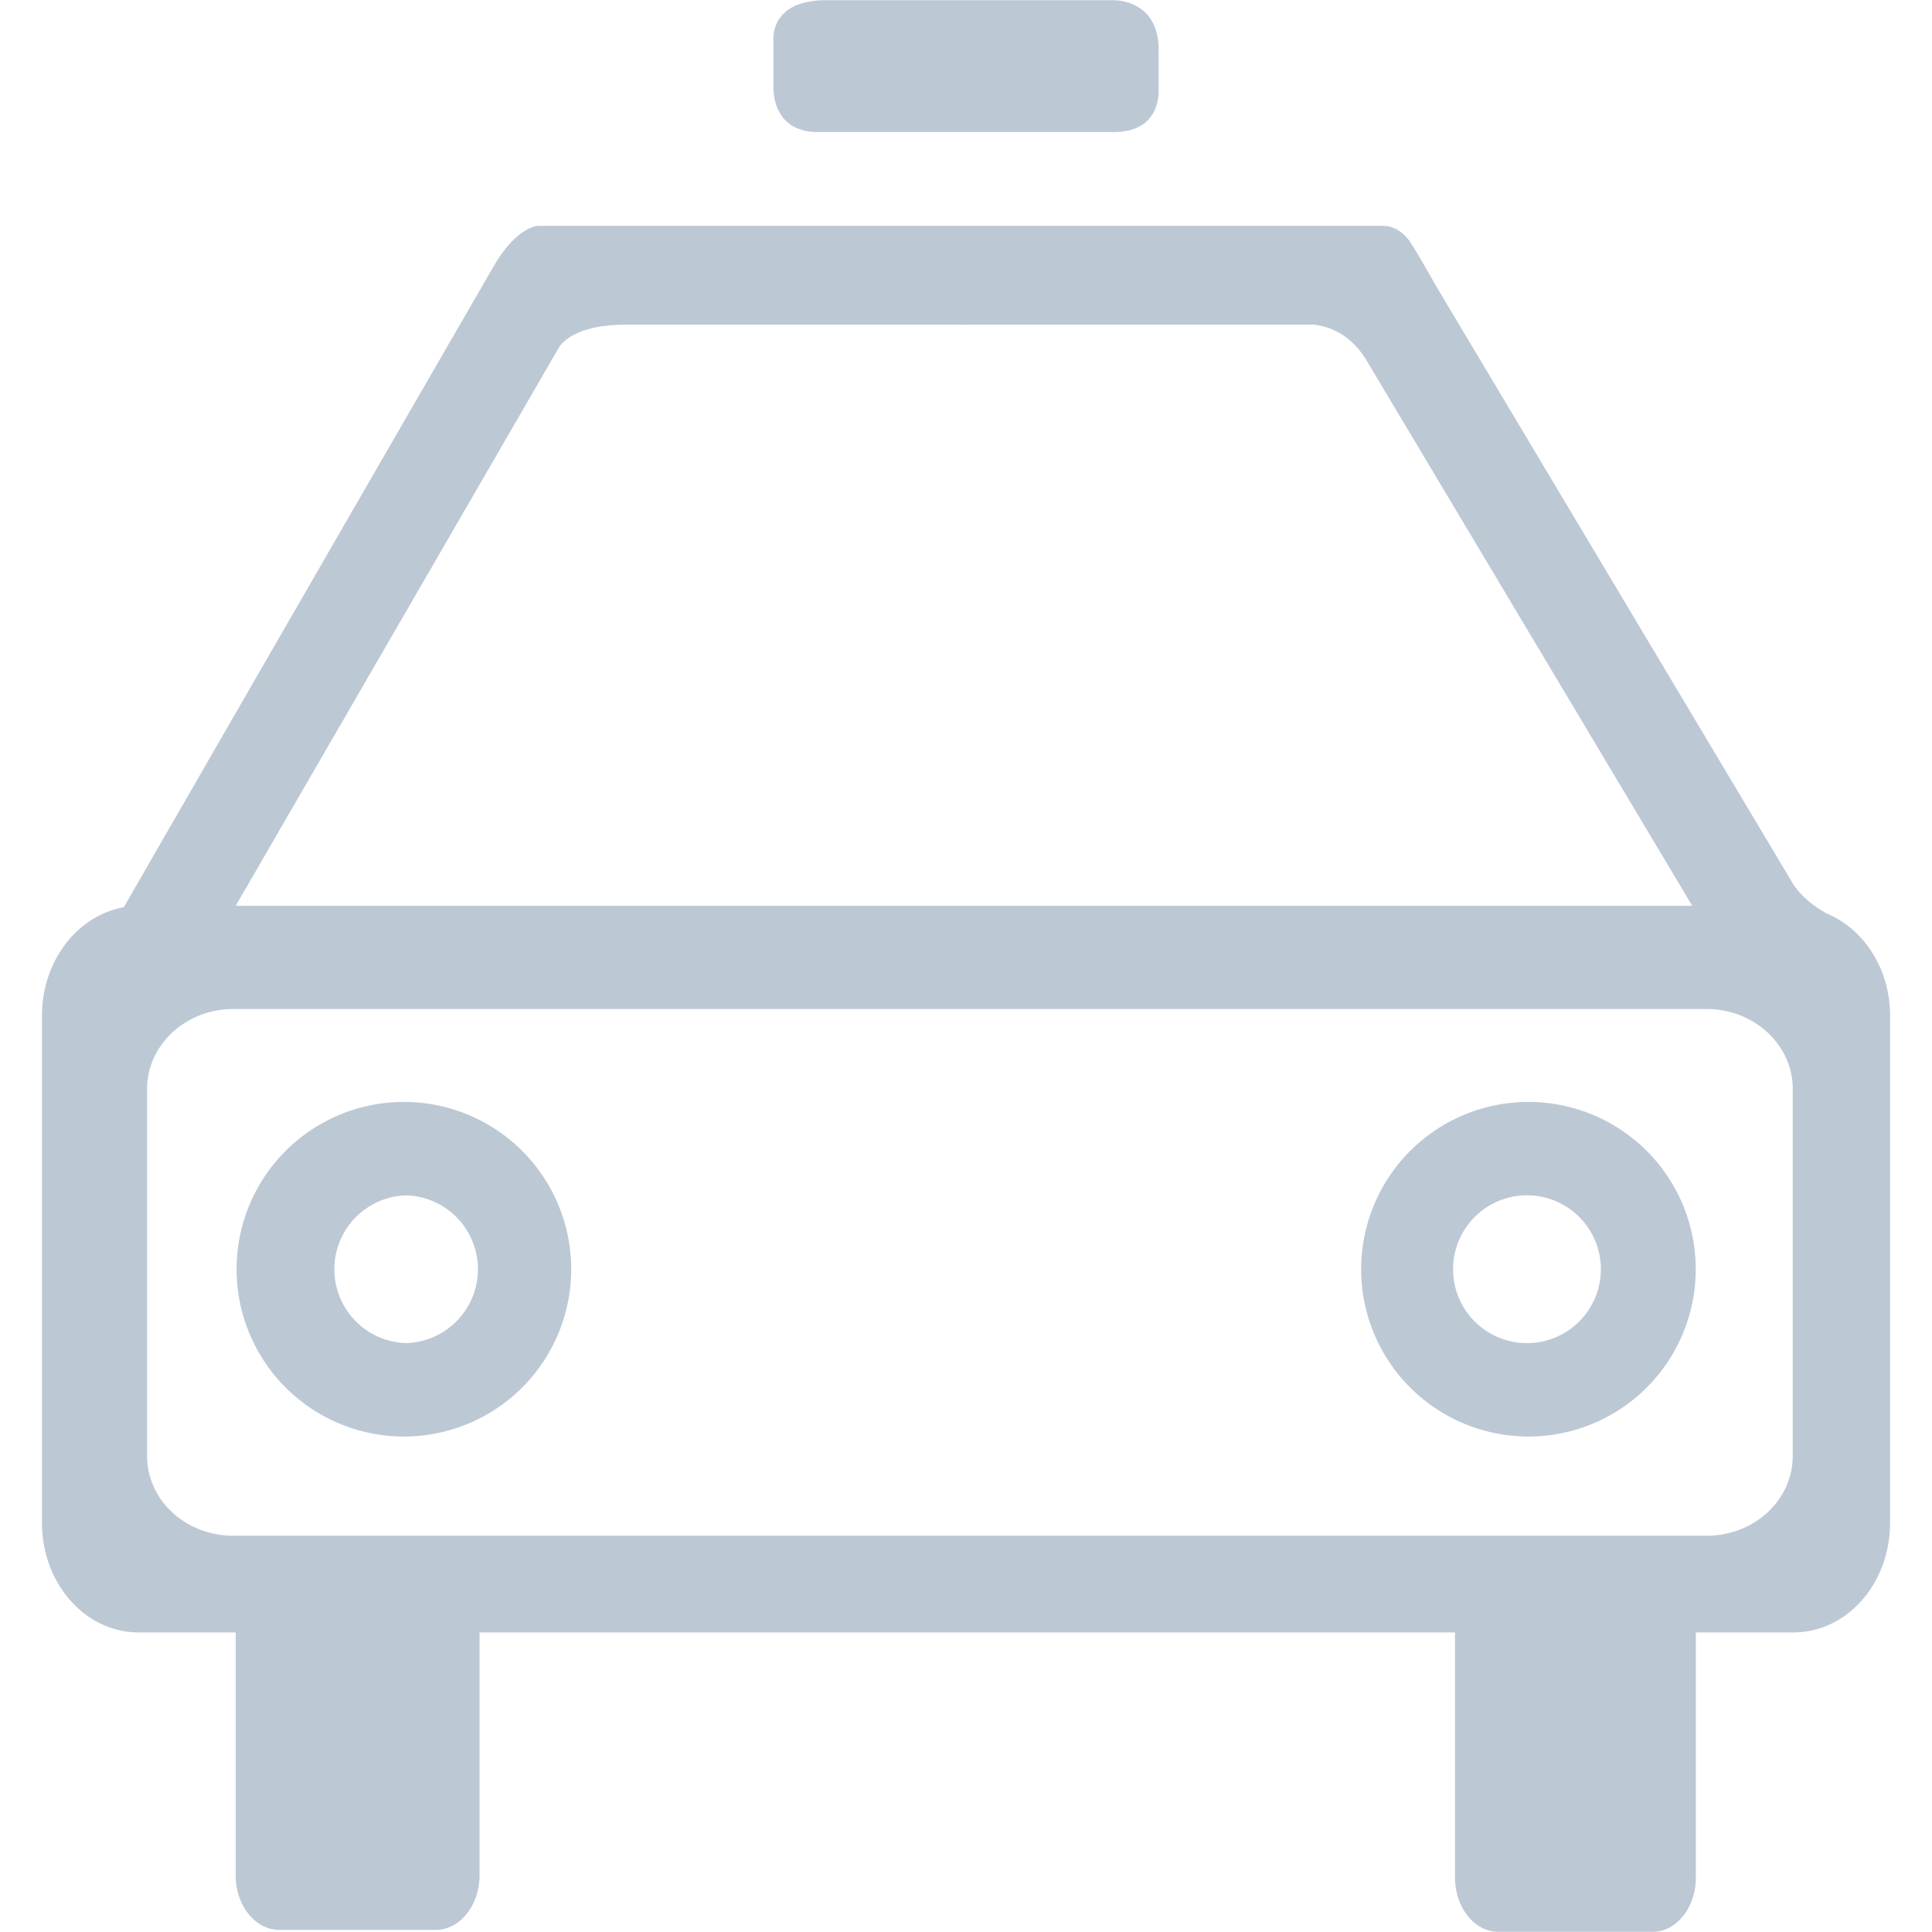 <svg viewBox="0 0 64 64" xml:space="preserve" xmlns="http://www.w3.org/2000/svg"><g fill="#bdc8d5" class="fill-241f20"><path d="M50.632 36.503a5.542 5.542 0 1 0 0 11.084 5.542 5.542 0 1 0 0-11.084zm0 7.989a2.448 2.448 0 1 1 .001-4.895 2.448 2.448 0 0 1-.001 4.895zM13.454 36.503a5.542 5.542 0 1 0 0 11.083 5.542 5.542 0 0 0 0-11.083zm0 7.989a2.448 2.448 0 0 1 0-4.894 2.448 2.448 0 0 1 0 4.894z"></path><path d="M60.476 30.246c-.016-.01-.018-.019-.035-.028-.772-.435-1.064-.973-1.064-.973L47.528 9.401c-.024-.044-.47-.853-.83-1.409-.134-.187-.427-.51-.895-.51H17.806s-.696.033-1.452 1.338A13352.91 13352.91 0 0 0 4.101 30.053c-1.534.277-2.711 1.773-2.711 3.596v16.784c0 2.031 1.436 3.644 3.209 3.644h3.209v8.046c0 1.002.646 1.808 1.452 1.808h5.177c.788 0 1.449-.806 1.449-1.808v-8.046h32.312v8.112c0 .998.646 1.805 1.436 1.805h5.111c.79 0 1.433-.807 1.433-1.805v-8.112h3.225c1.776 0 3.209-1.612 3.209-3.644V33.649c-.002-1.584-.894-2.903-2.136-3.403zM18.514 11.513s.387-.757 2.192-.757h11.078s.101.003.239 0h11.515c.479.058 1.203.301 1.733 1.188l10.787 18.062H7.808l10.706-18.493zm40.872 36.714c0 1.468-1.272 2.646-2.854 2.646H7.729c-1.581 0-2.856-1.178-2.856-2.646V36.068c0-1.449 1.275-2.643 2.856-2.643h48.804c1.581 0 2.854 1.193 2.854 2.643v12.159zM36.873.006h-9.5c-1.581 0-1.745.919-1.754 1.242v1.669c.008.378.145 1.457 1.477 1.457h9.8c1.229 0 1.453-.817 1.486-1.263V1.668c0-1.521-1.161-1.656-1.509-1.662z"></path></g></svg>